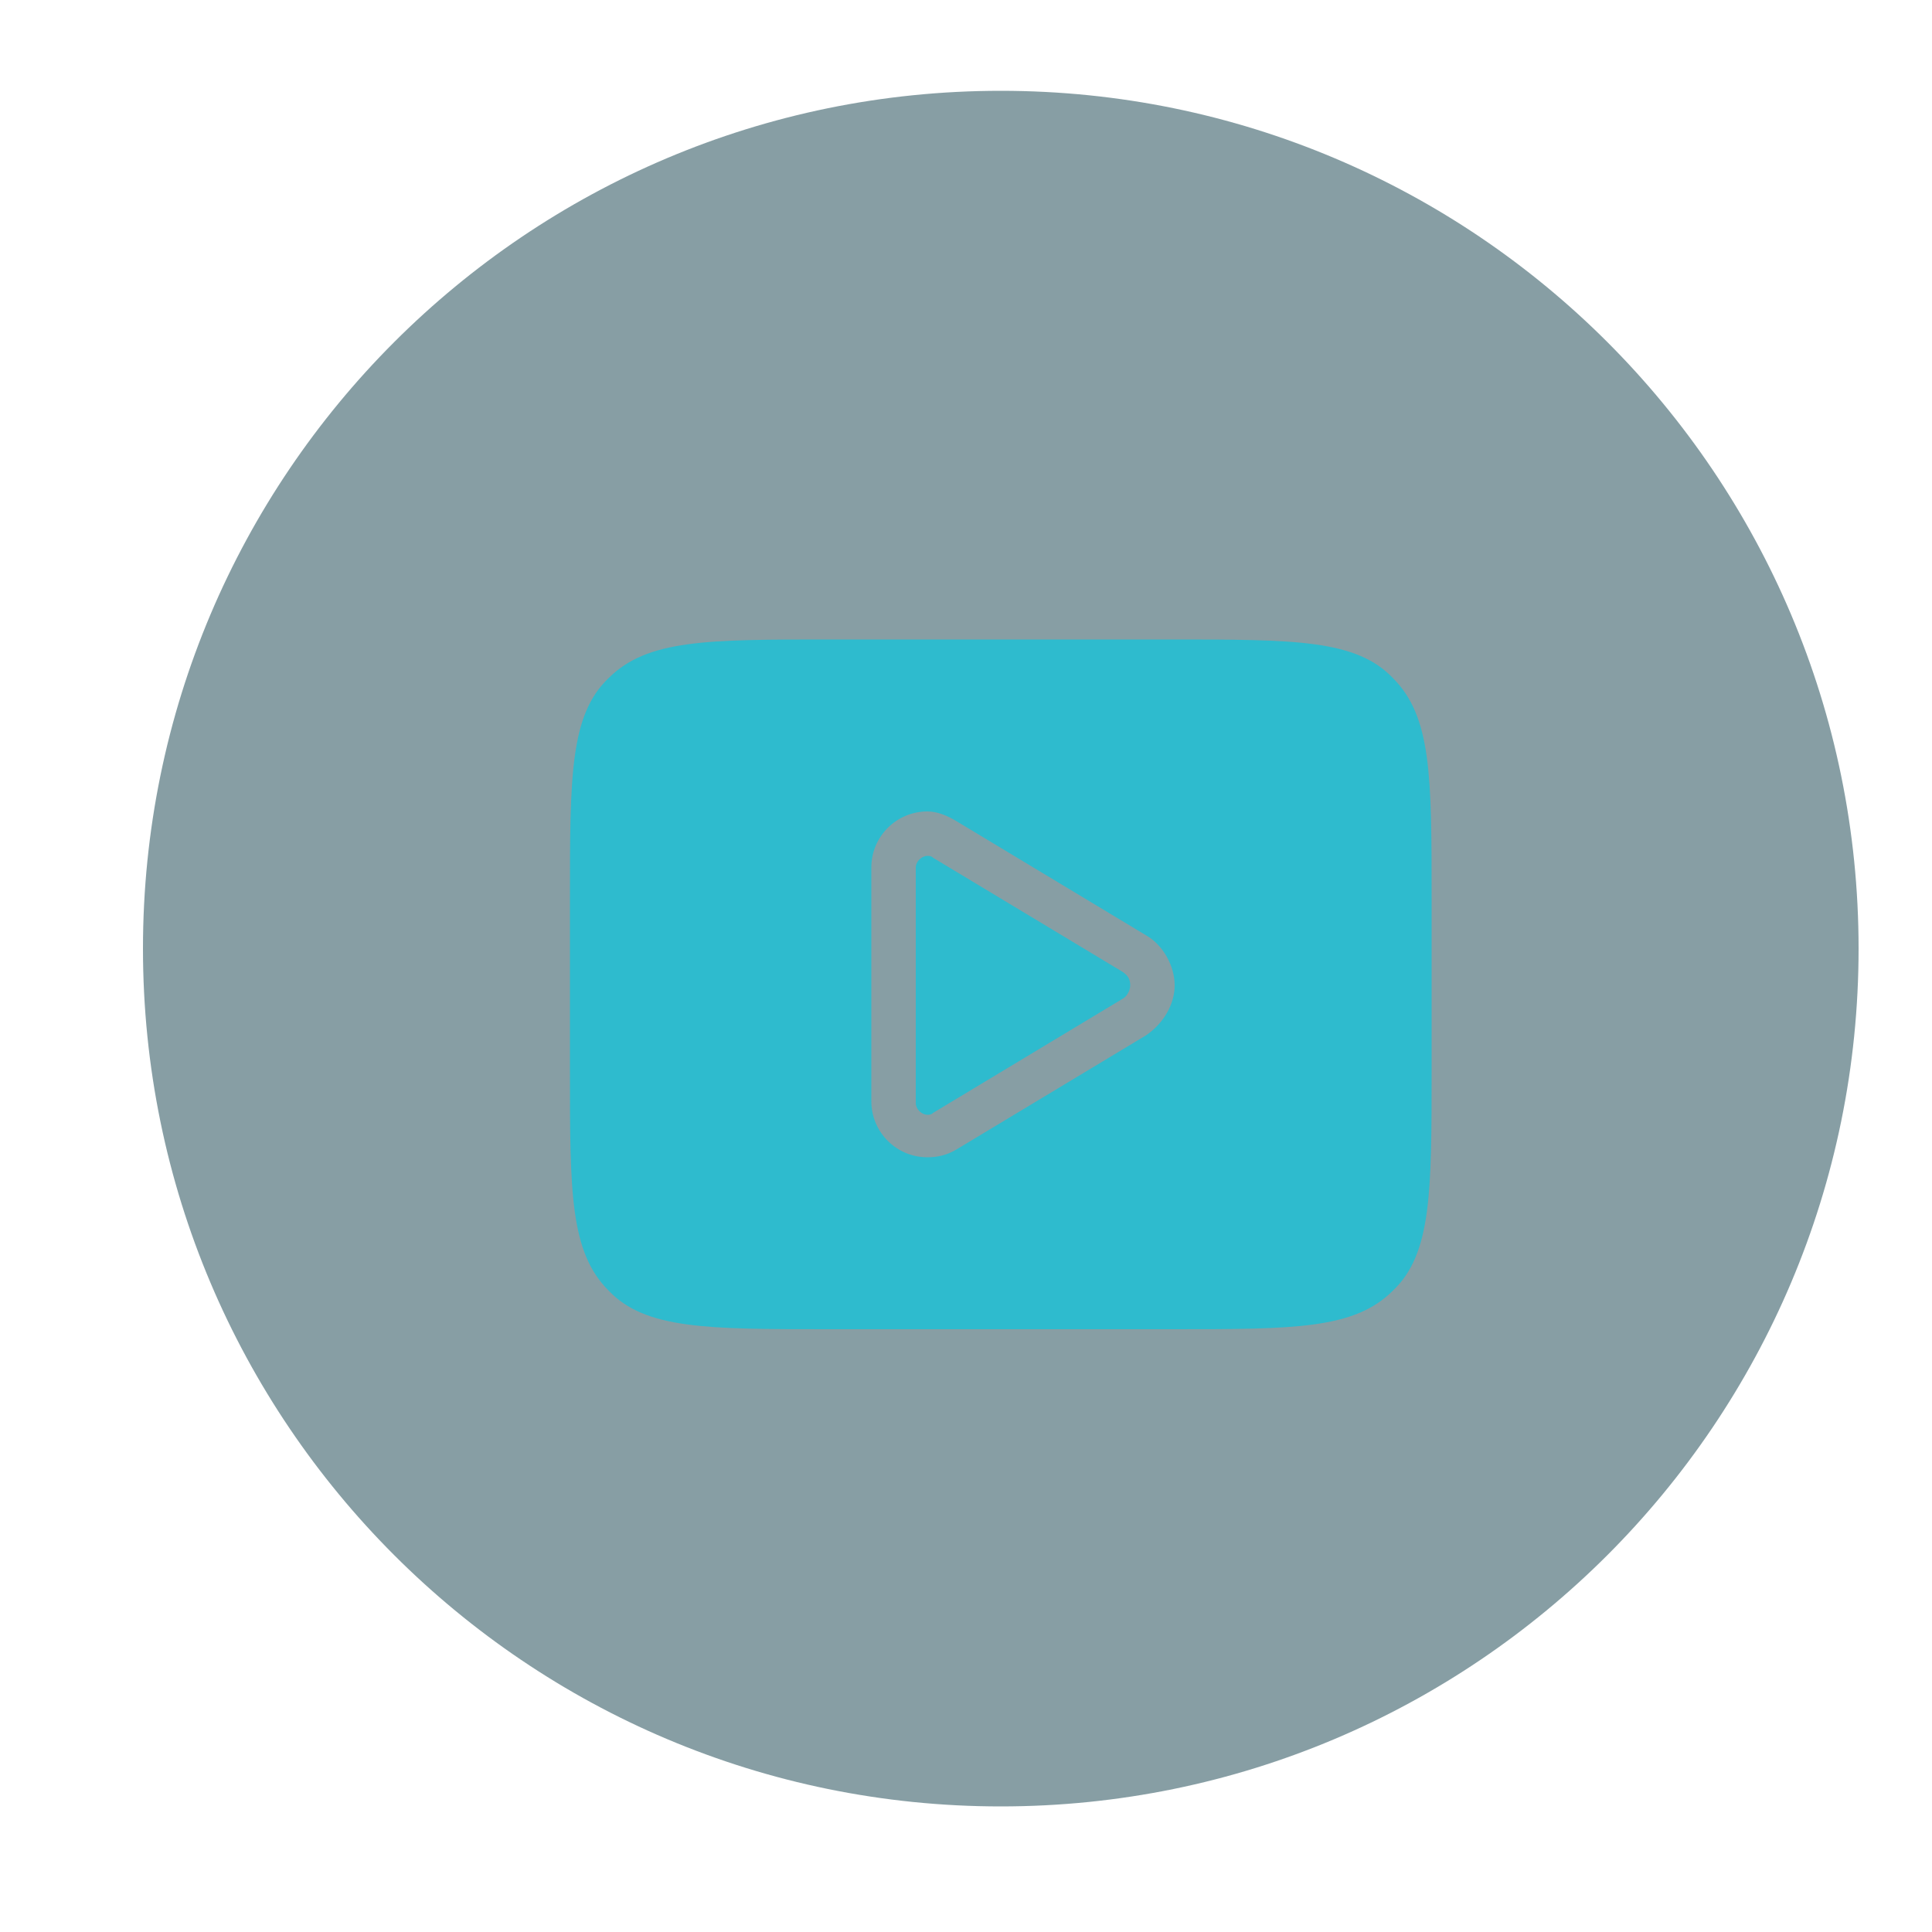 <svg width="512" height="512" viewBox="0 0 512 512" fill="none" xmlns="http://www.w3.org/2000/svg">
<path opacity="0.5" d="M265.216 478.72C390.765 478.72 492.544 376.942 492.544 251.392C492.544 125.843 390.765 24.064 265.216 24.064C139.666 24.064 37.888 125.843 37.888 251.392C37.888 376.942 139.666 478.72 265.216 478.72Z" fill="#113E4B"/>
<path fill-rule="evenodd" clip-rule="evenodd" d="M151.04 238.08C151.04 205.824 151.04 189.44 161.28 179.712C171.52 169.472 187.392 169.472 219.648 169.472H310.784C343.04 169.472 359.424 169.472 369.152 179.712C379.392 189.952 379.392 205.824 379.392 238.08V283.648C379.392 315.904 379.392 332.288 369.152 342.016C358.912 352.256 343.04 352.256 310.784 352.256H219.648C187.392 352.256 171.008 352.256 161.28 342.016C151.04 331.776 151.04 315.904 151.04 283.648V238.08ZM242.688 229.888C242.688 228.352 244.224 226.816 245.76 226.816C246.272 226.816 246.784 226.816 247.296 227.328L297.472 257.536C299.008 258.56 299.52 259.584 299.52 261.12C299.52 262.656 298.496 264.192 297.472 264.704L247.296 294.912C246.784 295.424 246.272 295.424 245.76 295.424C244.224 295.424 242.688 293.888 242.688 292.352V229.888ZM245.76 215.04C237.568 215.04 230.912 221.696 230.912 229.888V291.84C230.912 300.032 237.568 306.688 245.76 306.688C248.32 306.688 250.88 306.176 253.44 304.64L303.616 274.432C308.224 271.36 311.296 266.24 311.296 261.12C311.296 256 308.224 250.368 303.616 247.808L253.44 217.6C250.88 216.064 248.32 215.04 245.76 215.04Z" fill="#2EBBCE"/>
</svg>

